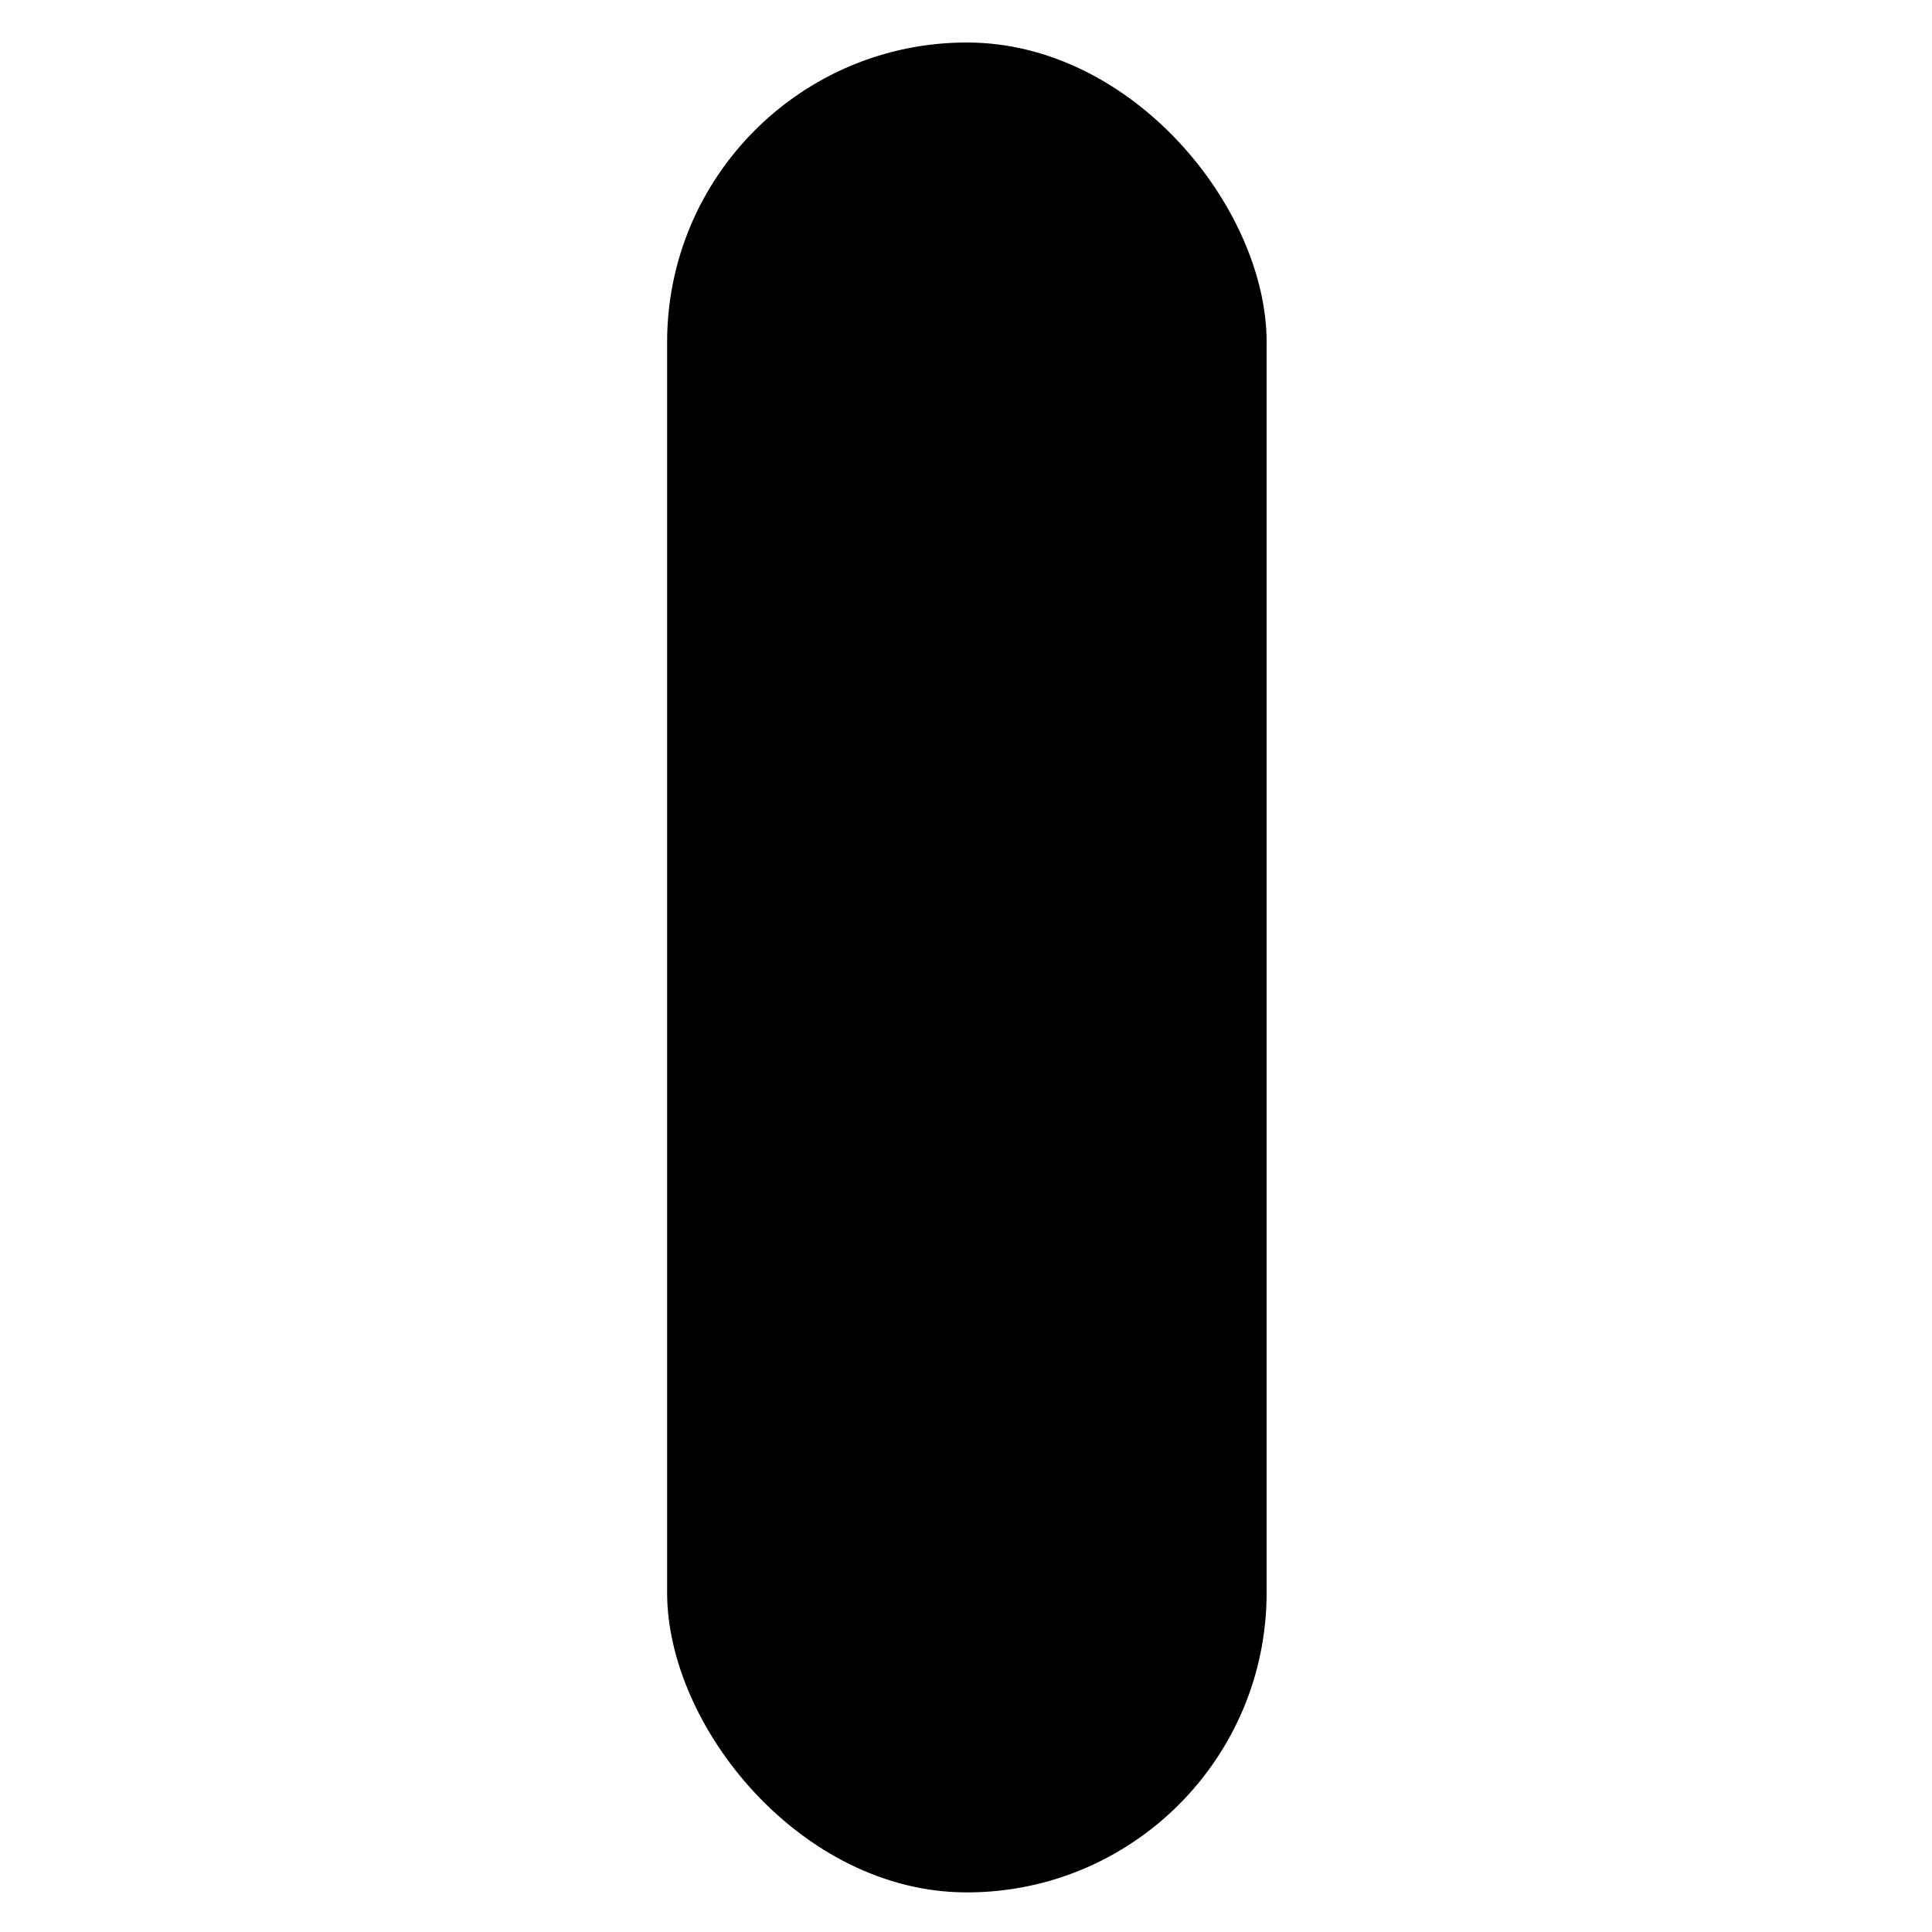 <svg xmlns="http://www.w3.org/2000/svg" id="Layer_1" viewBox="0 0 100 100"><defs>.cls-1{fill:none;stroke:#fff;stroke-miterlimit:10;stroke-width:3.5px;}</defs>Untitled-2<rect class="cls-1" x="34.53" y="2.2" width="31.03" height="95.75" rx="15.51"></rect><path class="cls-1" d="M34.9,24.74s14.66,5.14,30.07,0"></path><path class="cls-1" d="M34.9,31s14.66,5.13,30.07,0"></path><path class="cls-1" d="M34.62,70.69s14.66,5.13,30.07,0"></path><circle class="cls-1" cx="49.59" cy="54.04" r="9.6"></circle></svg>